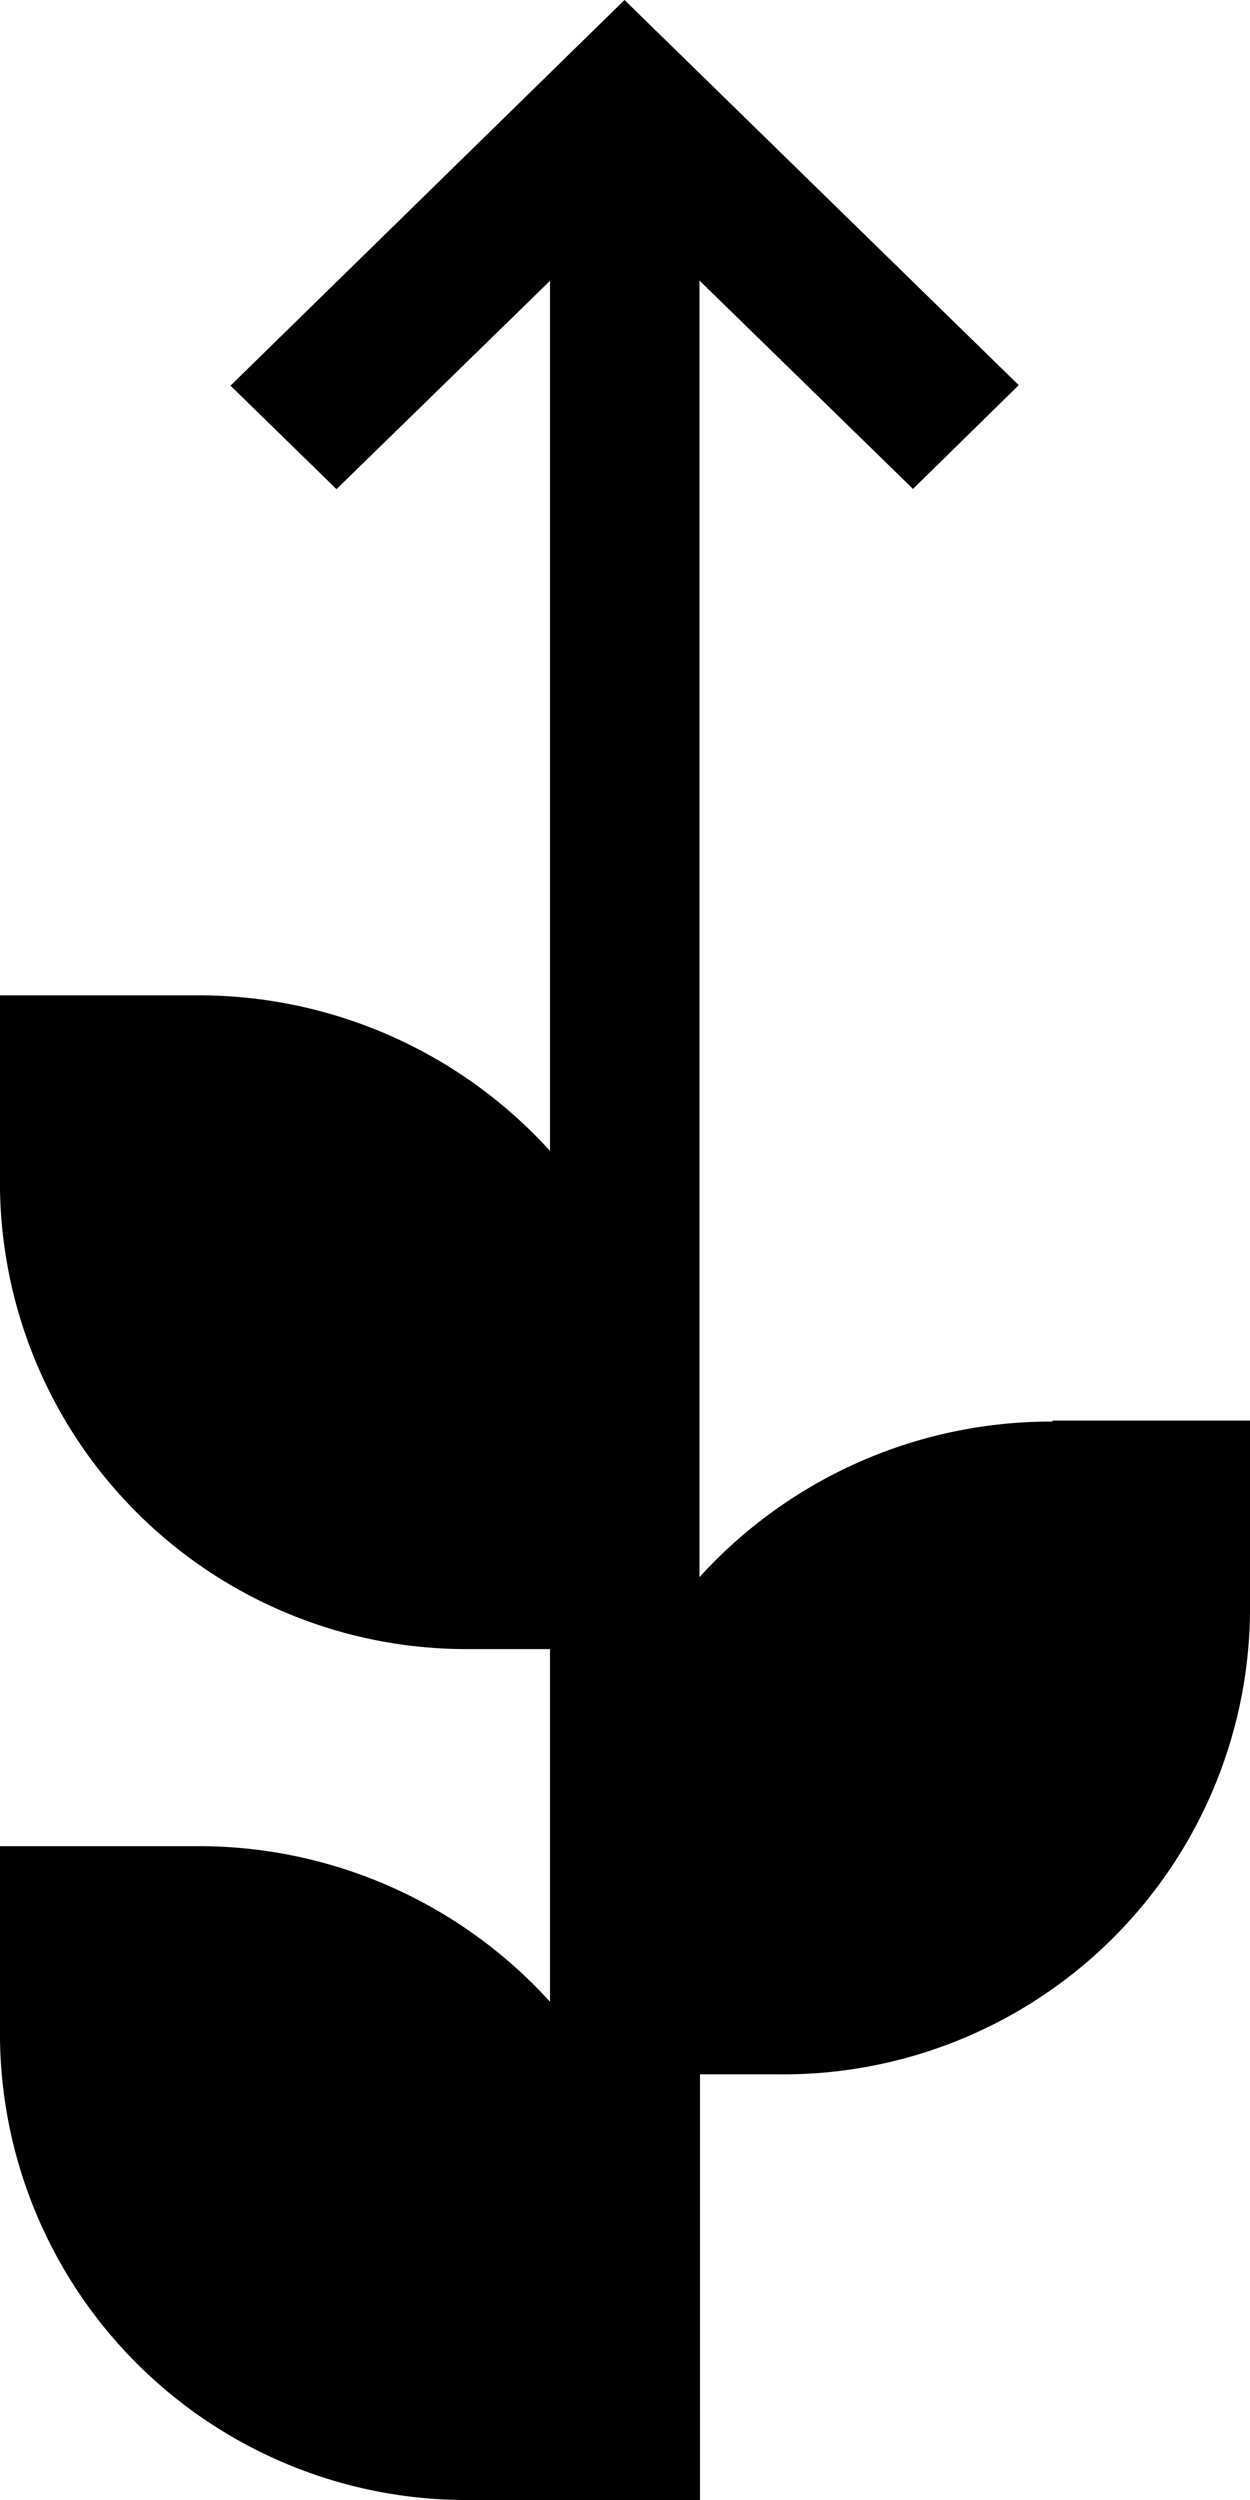 <svg xmlns="http://www.w3.org/2000/svg" width="15" height="30" viewBox="0 0 15 30">
  <path id="ico_growth" d="M137.705,17.059a5.692,5.692,0,0,0-4.236,1.867V3.367l2.562,2.5L137.3,4.622,132.569,0l-4.728,4.628,1.272,1.242,2.562-2.5V13.811a5.692,5.692,0,0,0-4.236-1.867h-2.364v2.311a5.6,5.6,0,0,0,5.658,5.534h.942v4.232a5.692,5.692,0,0,0-4.236-1.867h-2.364v2.311A5.6,5.6,0,0,0,130.733,30h2.742V24.892h.942a5.6,5.6,0,0,0,5.658-5.534V17.047h-2.37Z" transform="translate(-125.075)"/>
</svg>
